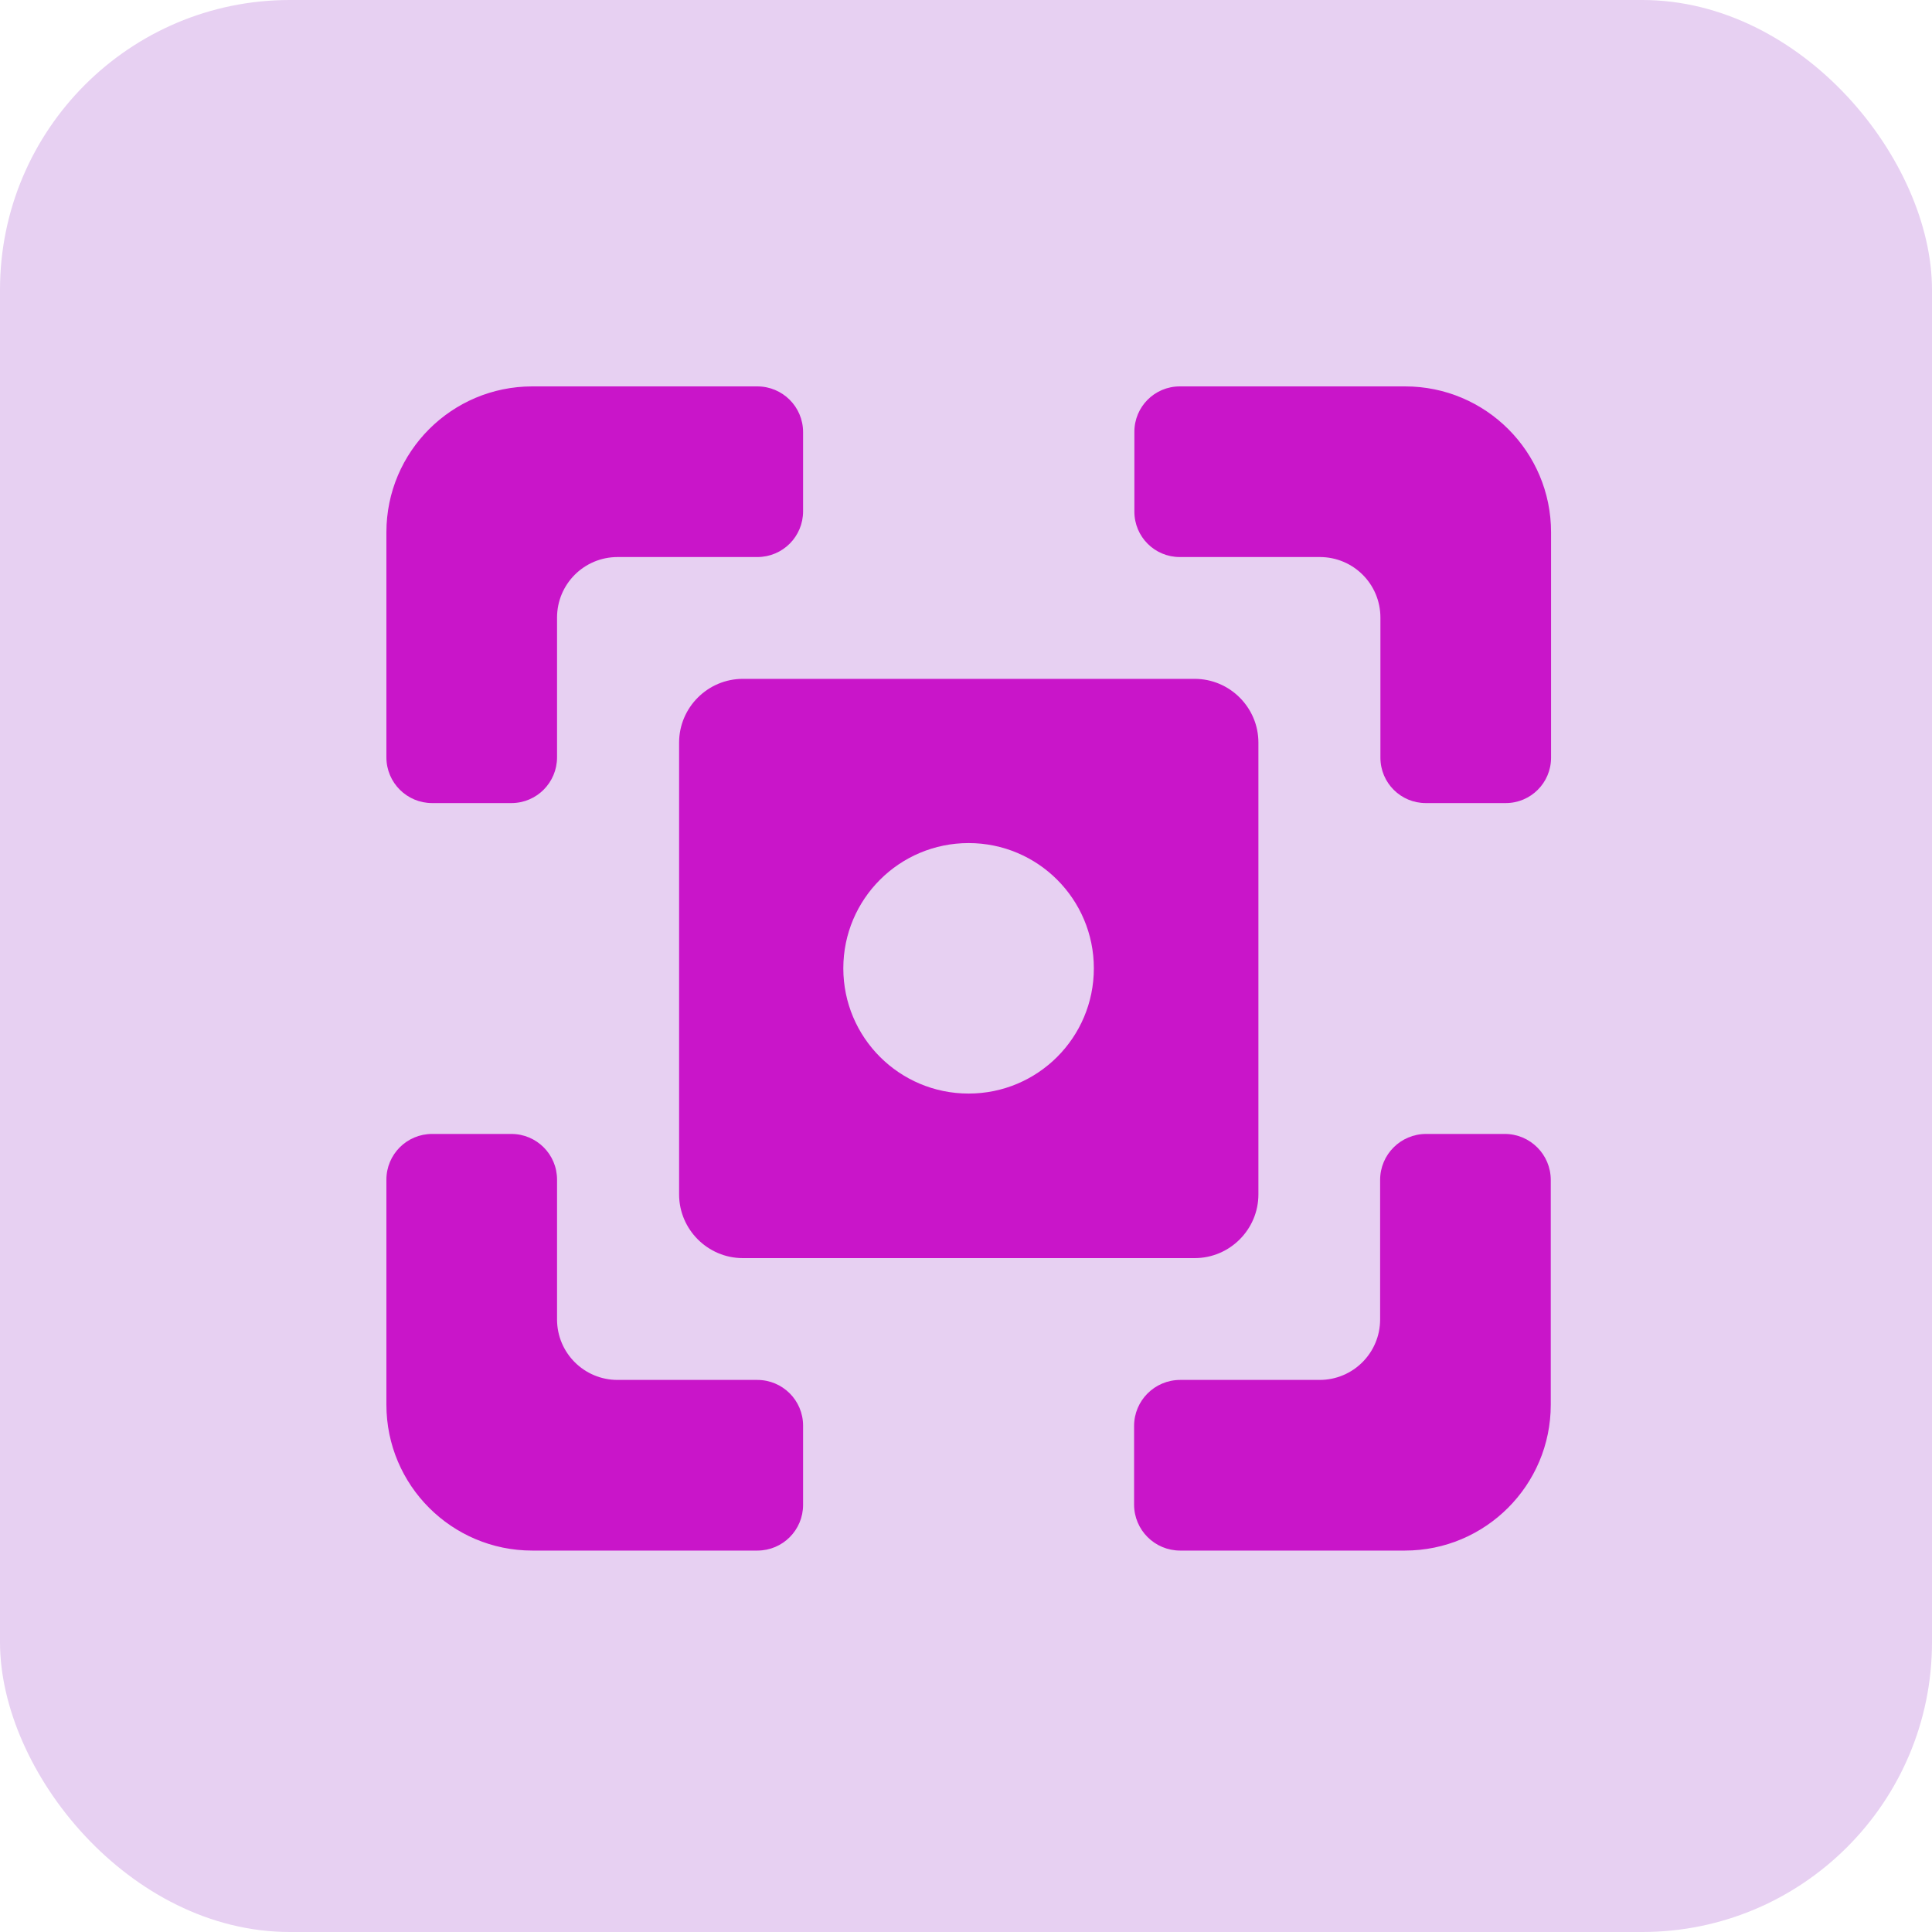<svg xmlns="http://www.w3.org/2000/svg" fill="none" viewBox="0 0 40 40" height="40" width="40">
<rect fill="#E7D0F2" rx="6" height="40" width="40"></rect>
<path fill="#C915C9" d="M11.533 15.68V12.787C11.533 12.093 12.093 11.533 12.787 11.533H15.68C16.207 11.533 16.627 11.107 16.627 10.587V8.947C16.627 8.42 16.2 8 15.68 8H11.02C9.353 8 8 9.353 8 11.02V15.68C8 16.207 8.427 16.627 8.947 16.627H10.587C11.113 16.627 11.533 16.2 11.533 15.68Z"></path>
<path fill="#C915C9" d="M24.426 11.533H27.326C28.02 11.533 28.58 12.093 28.58 12.787V15.687C28.58 16.207 29 16.627 29.52 16.627H31.173C31.693 16.627 32.113 16.207 32.113 15.687V11.02C32.113 9.353 30.76 8 29.093 8H24.426C23.906 8 23.486 8.42 23.486 8.94V10.593C23.486 11.113 23.906 11.533 24.426 11.533Z"></path>
<path fill="#C915C9" d="M15.68 28.57H12.787C12.093 28.57 11.533 28.01 11.533 27.317V24.423C11.533 23.897 11.107 23.477 10.587 23.477H8.947C8.42 23.477 8 23.903 8 24.423V29.083C8 30.75 9.353 32.103 11.02 32.103H15.68C16.207 32.103 16.627 31.677 16.627 31.157V29.517C16.627 28.99 16.2 28.57 15.68 28.57Z"></path>
<path fill="#C915C9" d="M28.574 24.43V27.317C28.574 28.01 28.014 28.57 27.32 28.57H24.434C23.907 28.57 23.48 28.997 23.48 29.523V31.15C23.48 31.677 23.907 32.103 24.434 32.103H29.087C30.754 32.103 32.107 30.75 32.107 29.083V24.43C32.107 23.903 31.68 23.477 31.154 23.477H29.527C29 23.477 28.574 23.903 28.574 24.43Z"></path>
<path fill="#C915C9" d="M24.734 14.055H15.38C14.654 14.055 14.06 14.648 14.06 15.375V24.728C14.06 25.455 14.654 26.048 15.38 26.048H24.734C25.461 26.048 26.054 25.455 26.054 24.728V15.375C26.054 14.648 25.461 14.055 24.734 14.055ZM20.054 22.641C18.62 22.641 17.46 21.481 17.46 20.048C17.46 18.615 18.62 17.455 20.054 17.455C21.487 17.455 22.647 18.615 22.647 20.048C22.647 21.481 21.487 22.641 20.054 22.641Z"></path>
</svg>
